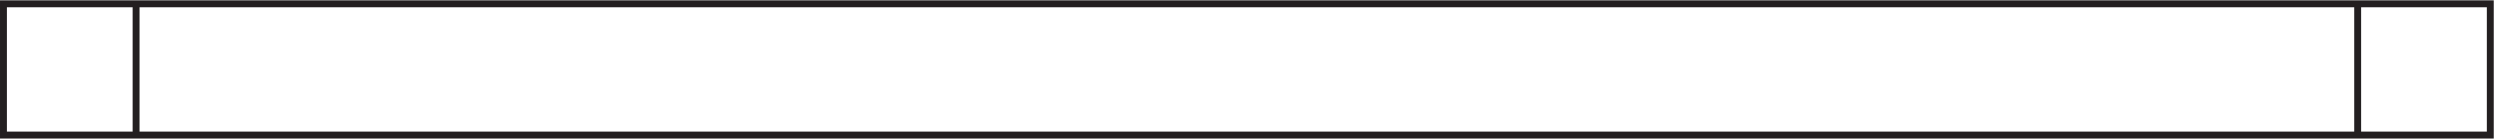 <svg xmlns="http://www.w3.org/2000/svg" xml:space="preserve" width="361" height="20"><path d="M3.332 3.164H2703.33v142.5H3.332Zm144 142.5V3.164m2411.998 0v142.5" style="fill:none;stroke:#231f20;stroke-width:7.5;stroke-linecap:butt;stroke-linejoin:miter;stroke-miterlimit:10;stroke-dasharray:none;stroke-opacity:1" transform="matrix(.133 0 0 -.133 .056 19.922)"/></svg>
